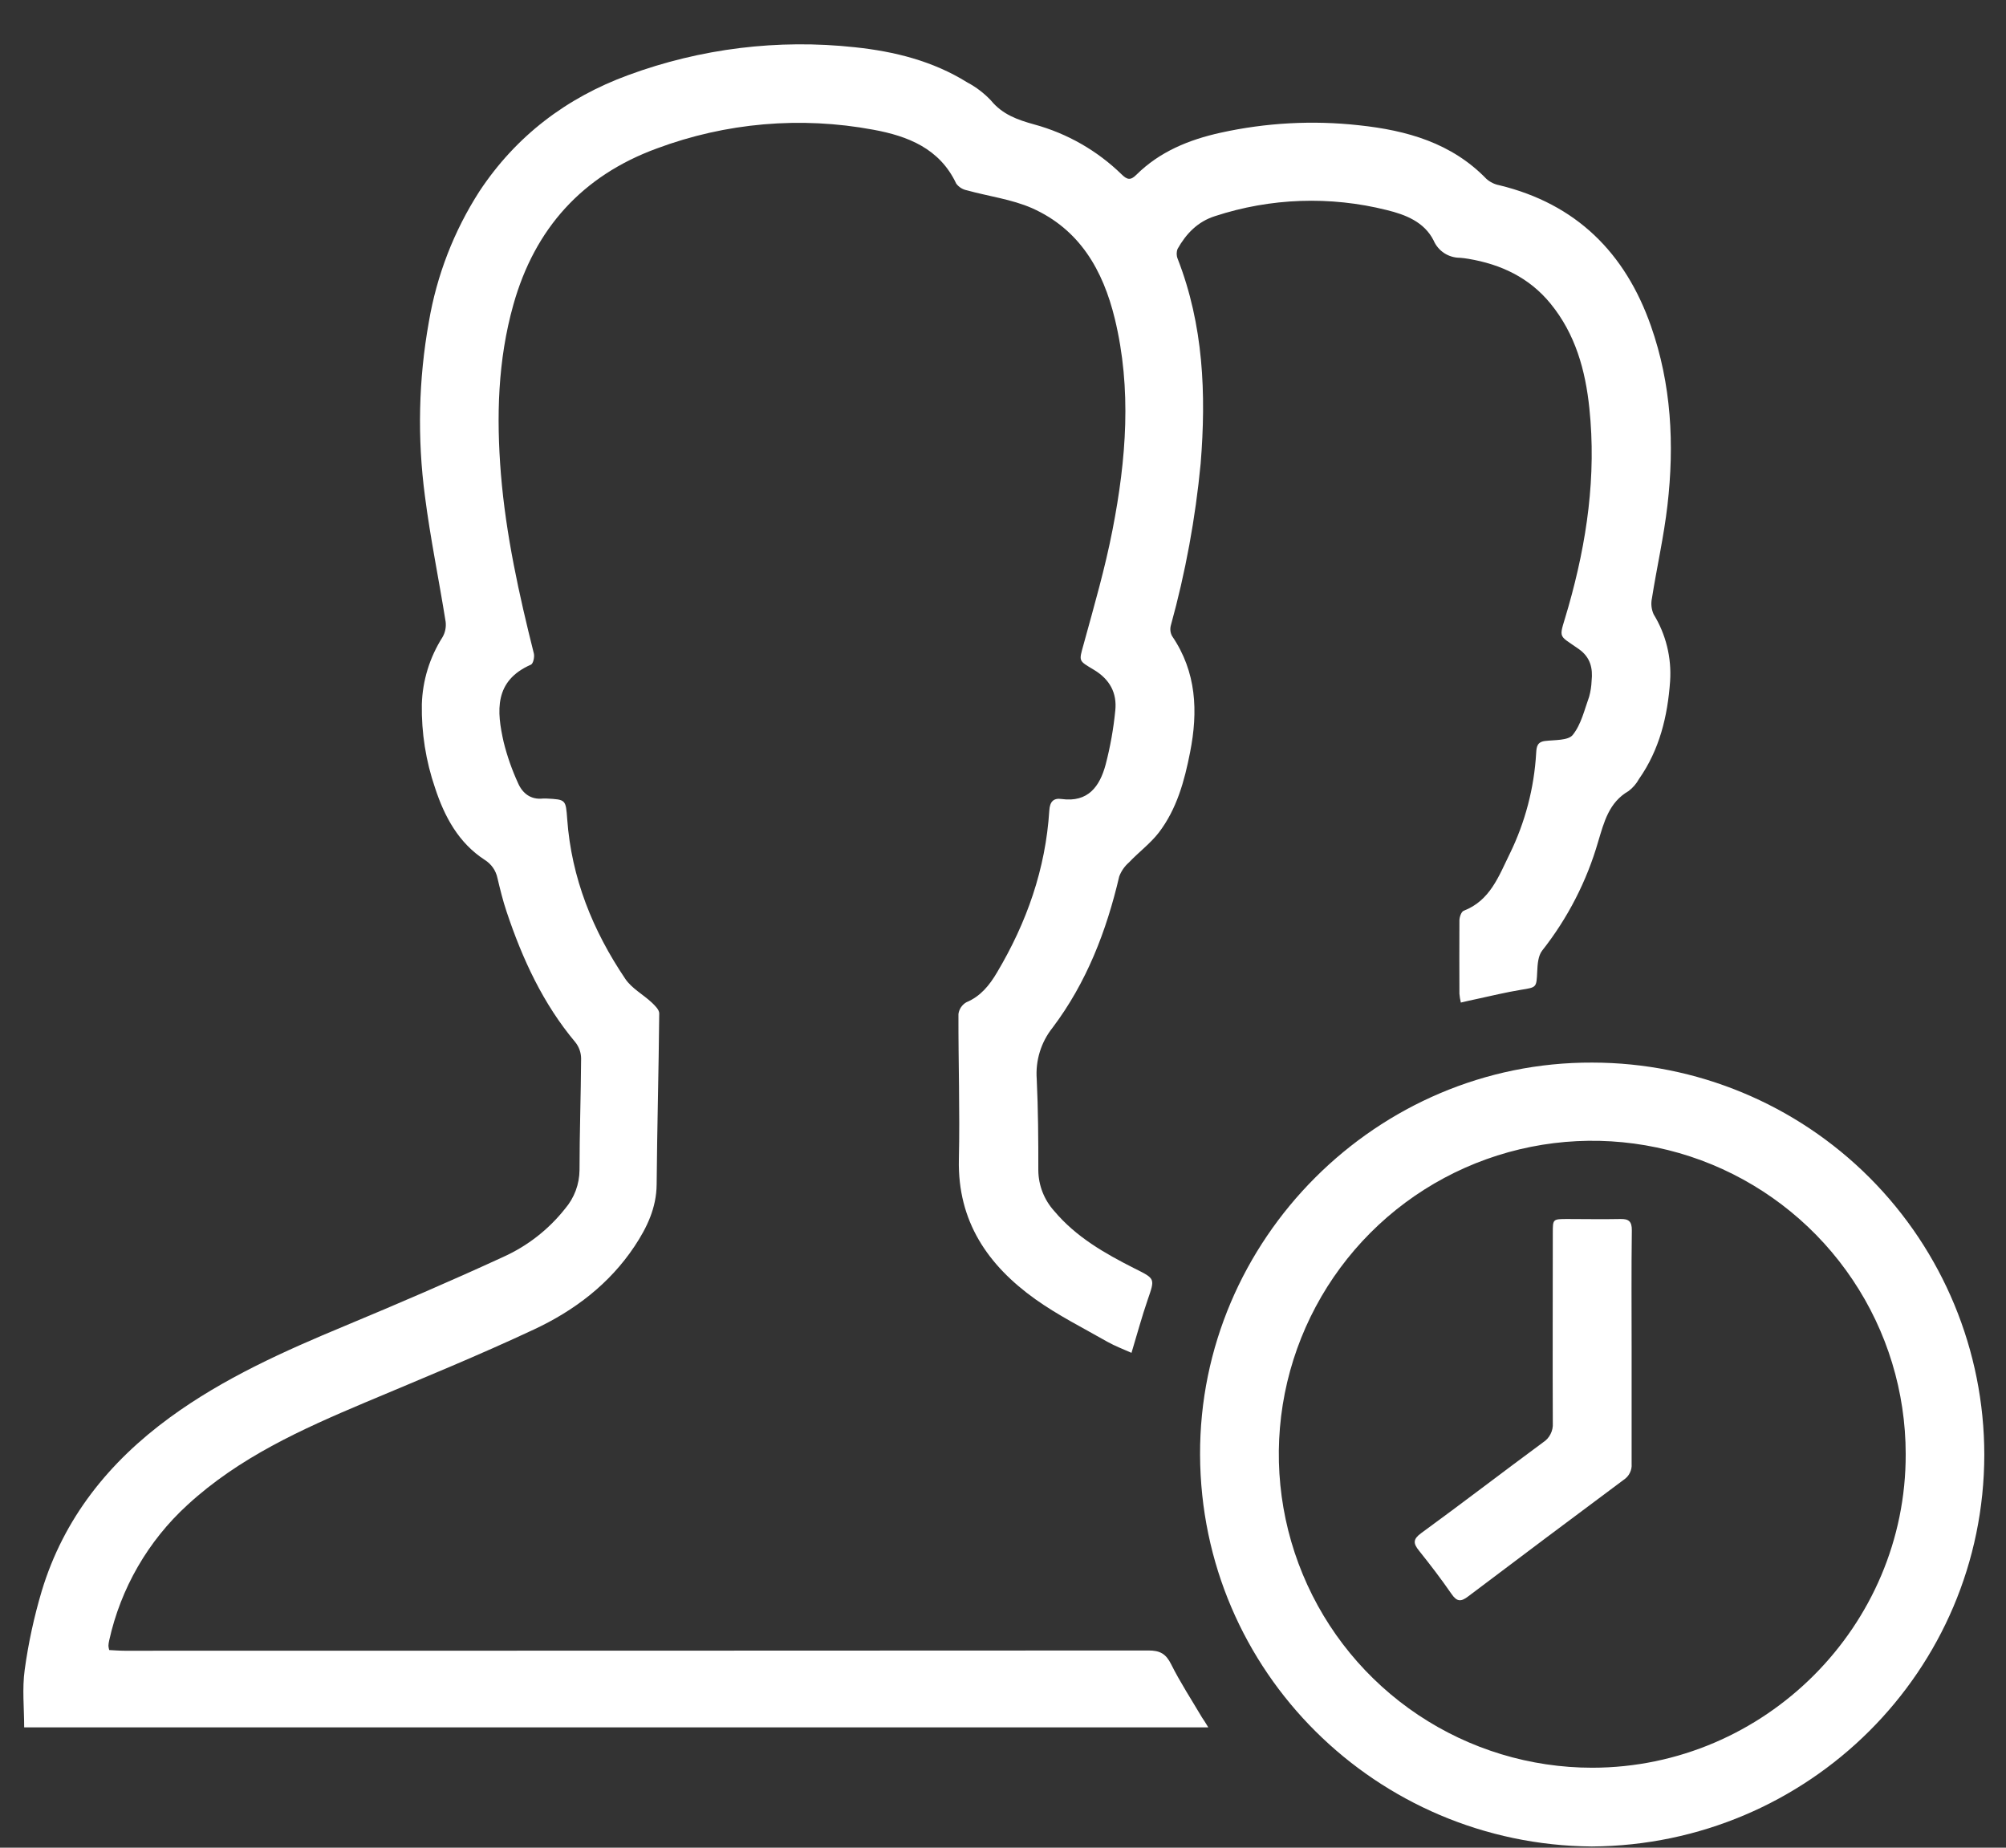 <svg width="38" height="35" viewBox="0 0 38 35" fill="none" xmlns="http://www.w3.org/2000/svg">
<rect x="0" y="0" width="38" height="35" fill="#333333" stroke="none"/>
<g clip-path="url(#clip0_849_6559)">
<path d="M22.889 32.721H0.458C0.458 32.358 0.418 31.986 0.468 31.629C0.537 31.125 0.645 30.628 0.79 30.14C1.206 28.76 2.065 27.693 3.217 26.851C4.237 26.106 5.379 25.595 6.539 25.113C7.546 24.693 8.548 24.263 9.54 23.806C9.995 23.6 10.394 23.288 10.704 22.896C10.879 22.692 10.976 22.432 10.978 22.163C10.978 21.459 11.004 20.755 11.008 20.05C11.007 19.939 10.969 19.831 10.9 19.744C10.286 19.013 9.896 18.165 9.597 17.271C9.526 17.061 9.474 16.846 9.423 16.631C9.408 16.56 9.379 16.494 9.338 16.435C9.296 16.376 9.243 16.326 9.182 16.288C8.686 15.966 8.419 15.468 8.241 14.924C8.067 14.416 7.982 13.881 7.991 13.343C8.004 12.892 8.139 12.453 8.381 12.072C8.433 11.984 8.454 11.881 8.442 11.779C8.316 10.986 8.152 10.197 8.05 9.401C7.904 8.302 7.928 7.188 8.124 6.097C8.273 5.216 8.599 4.375 9.082 3.624C9.775 2.576 10.731 1.851 11.903 1.422C13.273 0.917 14.742 0.737 16.194 0.895C16.95 0.975 17.673 1.156 18.325 1.562C18.491 1.65 18.641 1.765 18.77 1.901C18.989 2.169 19.276 2.27 19.591 2.357C20.215 2.527 20.786 2.853 21.249 3.305C21.351 3.404 21.415 3.422 21.525 3.312C21.968 2.872 22.524 2.646 23.122 2.514C23.982 2.324 24.868 2.276 25.744 2.373C26.647 2.469 27.497 2.706 28.158 3.389C28.227 3.45 28.312 3.492 28.403 3.509C29.86 3.863 30.788 4.79 31.274 6.175C31.662 7.278 31.72 8.42 31.587 9.571C31.519 10.161 31.386 10.744 31.293 11.332C31.271 11.434 31.282 11.54 31.325 11.636C31.558 12.016 31.667 12.459 31.637 12.904C31.59 13.568 31.437 14.201 31.047 14.757C30.998 14.846 30.931 14.923 30.851 14.984C30.477 15.2 30.387 15.57 30.274 15.943C30.058 16.692 29.698 17.392 29.215 18.005C29.138 18.101 29.126 18.264 29.12 18.399C29.105 18.71 29.111 18.701 28.808 18.75C28.524 18.797 28.244 18.865 27.962 18.926C27.872 18.944 27.781 18.966 27.673 18.991C27.66 18.936 27.651 18.881 27.646 18.825C27.646 18.362 27.642 17.899 27.646 17.437C27.646 17.373 27.681 17.27 27.727 17.252C28.228 17.059 28.391 16.597 28.599 16.174C28.892 15.576 29.062 14.926 29.1 14.262C29.107 14.148 29.118 14.054 29.269 14.036C29.45 14.014 29.706 14.03 29.793 13.921C29.954 13.721 30.014 13.444 30.104 13.196C30.131 13.098 30.146 12.998 30.15 12.898C30.176 12.656 30.126 12.451 29.912 12.298C29.485 11.995 29.531 12.131 29.711 11.492C30.062 10.259 30.241 9.015 30.108 7.737C30.033 7.012 29.843 6.327 29.371 5.75C28.968 5.257 28.432 5.007 27.817 4.903C27.764 4.894 27.71 4.887 27.656 4.883C27.55 4.883 27.446 4.852 27.357 4.794C27.269 4.736 27.199 4.653 27.157 4.555C26.98 4.203 26.625 4.066 26.27 3.979C25.197 3.71 24.068 3.749 23.016 4.094C22.688 4.198 22.47 4.426 22.308 4.713C22.284 4.773 22.284 4.84 22.308 4.9C22.798 6.156 22.851 7.46 22.744 8.783C22.645 9.818 22.457 10.842 22.18 11.845C22.161 11.913 22.169 11.985 22.202 12.047C22.667 12.729 22.697 13.476 22.544 14.25C22.438 14.792 22.292 15.326 21.951 15.772C21.79 15.98 21.569 16.143 21.387 16.336C21.304 16.408 21.241 16.499 21.202 16.601C20.96 17.636 20.582 18.615 19.939 19.467C19.72 19.742 19.613 20.089 19.639 20.44C19.666 21.016 19.67 21.593 19.669 22.17C19.672 22.454 19.779 22.727 19.969 22.938C20.384 23.433 20.929 23.743 21.495 24.029C21.886 24.224 21.88 24.217 21.741 24.62C21.63 24.942 21.542 25.27 21.434 25.626C21.278 25.556 21.122 25.498 20.98 25.418C20.52 25.156 20.044 24.917 19.615 24.612C18.712 23.967 18.139 23.136 18.164 21.964C18.185 21.046 18.153 20.126 18.156 19.208C18.162 19.162 18.179 19.118 18.205 19.079C18.231 19.041 18.265 19.009 18.305 18.986C18.576 18.872 18.743 18.664 18.886 18.422C19.45 17.474 19.807 16.46 19.877 15.354C19.887 15.185 19.957 15.113 20.109 15.135C20.615 15.205 20.834 14.893 20.944 14.484C21.032 14.148 21.093 13.805 21.127 13.459C21.162 13.127 21.022 12.868 20.724 12.689C20.427 12.51 20.436 12.534 20.527 12.205C20.726 11.48 20.935 10.76 21.076 10.03C21.334 8.705 21.441 7.371 21.118 6.038C20.895 5.12 20.454 4.346 19.55 3.943C19.164 3.774 18.728 3.719 18.316 3.605C18.235 3.589 18.163 3.544 18.114 3.478C17.8 2.81 17.193 2.576 16.542 2.457C15.167 2.201 13.75 2.324 12.44 2.813C11.033 3.329 10.131 4.327 9.725 5.771C9.428 6.826 9.402 7.899 9.489 8.982C9.584 10.136 9.832 11.26 10.113 12.379C10.129 12.443 10.101 12.571 10.058 12.59C9.357 12.897 9.408 13.47 9.541 14.057C9.607 14.323 9.698 14.582 9.812 14.831C9.897 15.027 10.053 15.153 10.289 15.126C10.309 15.125 10.329 15.125 10.349 15.126C10.721 15.145 10.717 15.145 10.745 15.519C10.825 16.629 11.228 17.628 11.845 18.542C11.966 18.722 12.181 18.836 12.345 18.989C12.406 19.047 12.489 19.127 12.488 19.197C12.478 20.277 12.448 21.356 12.439 22.436C12.435 22.881 12.256 23.253 12.02 23.608C11.545 24.322 10.879 24.826 10.12 25.181C9.066 25.675 7.986 26.116 6.913 26.568C5.711 27.075 4.528 27.609 3.552 28.506C2.804 29.189 2.286 30.087 2.068 31.076C2.06 31.108 2.056 31.142 2.054 31.175C2.056 31.202 2.061 31.229 2.069 31.256C2.162 31.26 2.259 31.269 2.356 31.269C8.822 31.269 15.289 31.267 21.756 31.264C21.976 31.264 22.087 31.328 22.185 31.525C22.358 31.871 22.572 32.198 22.769 32.532C22.805 32.583 22.839 32.638 22.889 32.721Z" fill="white"/>
<path d="M30.152 34.977C26.084 34.943 22.748 31.674 22.733 27.556C22.718 23.479 26.087 20.111 30.163 20.128C32.132 20.129 34.02 20.912 35.413 22.305C36.805 23.698 37.588 25.587 37.589 27.556C37.584 31.645 34.265 34.951 30.152 34.977ZM36.1 27.541C36.099 26.366 35.75 25.219 35.096 24.244C34.443 23.268 33.515 22.508 32.43 22.059C31.345 21.611 30.151 21.494 29 21.724C27.849 21.954 26.791 22.52 25.961 23.351C25.132 24.182 24.567 25.24 24.338 26.392C24.11 27.543 24.228 28.737 24.678 29.821C25.127 30.906 25.889 31.833 26.865 32.485C27.841 33.137 28.989 33.485 30.163 33.485C33.431 33.482 36.11 30.8 36.1 27.541Z" fill="white"/>
<path d="M30.908 25.537C30.908 26.267 30.908 26.999 30.908 27.73C30.913 27.789 30.901 27.848 30.874 27.901C30.848 27.954 30.807 27.999 30.758 28.031C29.773 28.764 28.792 29.5 27.813 30.239C27.674 30.346 27.598 30.341 27.496 30.193C27.302 29.912 27.093 29.639 26.881 29.374C26.767 29.234 26.766 29.155 26.922 29.041C27.696 28.477 28.457 27.892 29.229 27.323C29.29 27.284 29.34 27.23 29.372 27.165C29.405 27.101 29.42 27.029 29.415 26.956C29.41 25.756 29.415 24.555 29.415 23.355C29.415 23.092 29.415 23.092 29.686 23.091C30.021 23.091 30.357 23.098 30.692 23.091C30.854 23.086 30.914 23.137 30.912 23.307C30.902 24.048 30.908 24.792 30.908 25.537Z" fill="white"/>
</g>
<defs>
<clipPath id="clip0_849_6559">
<rect width="37.146" height="34.136" fill="white" transform="translate(0.443 0.841)"/>
</clipPath>
</defs>
</svg>
